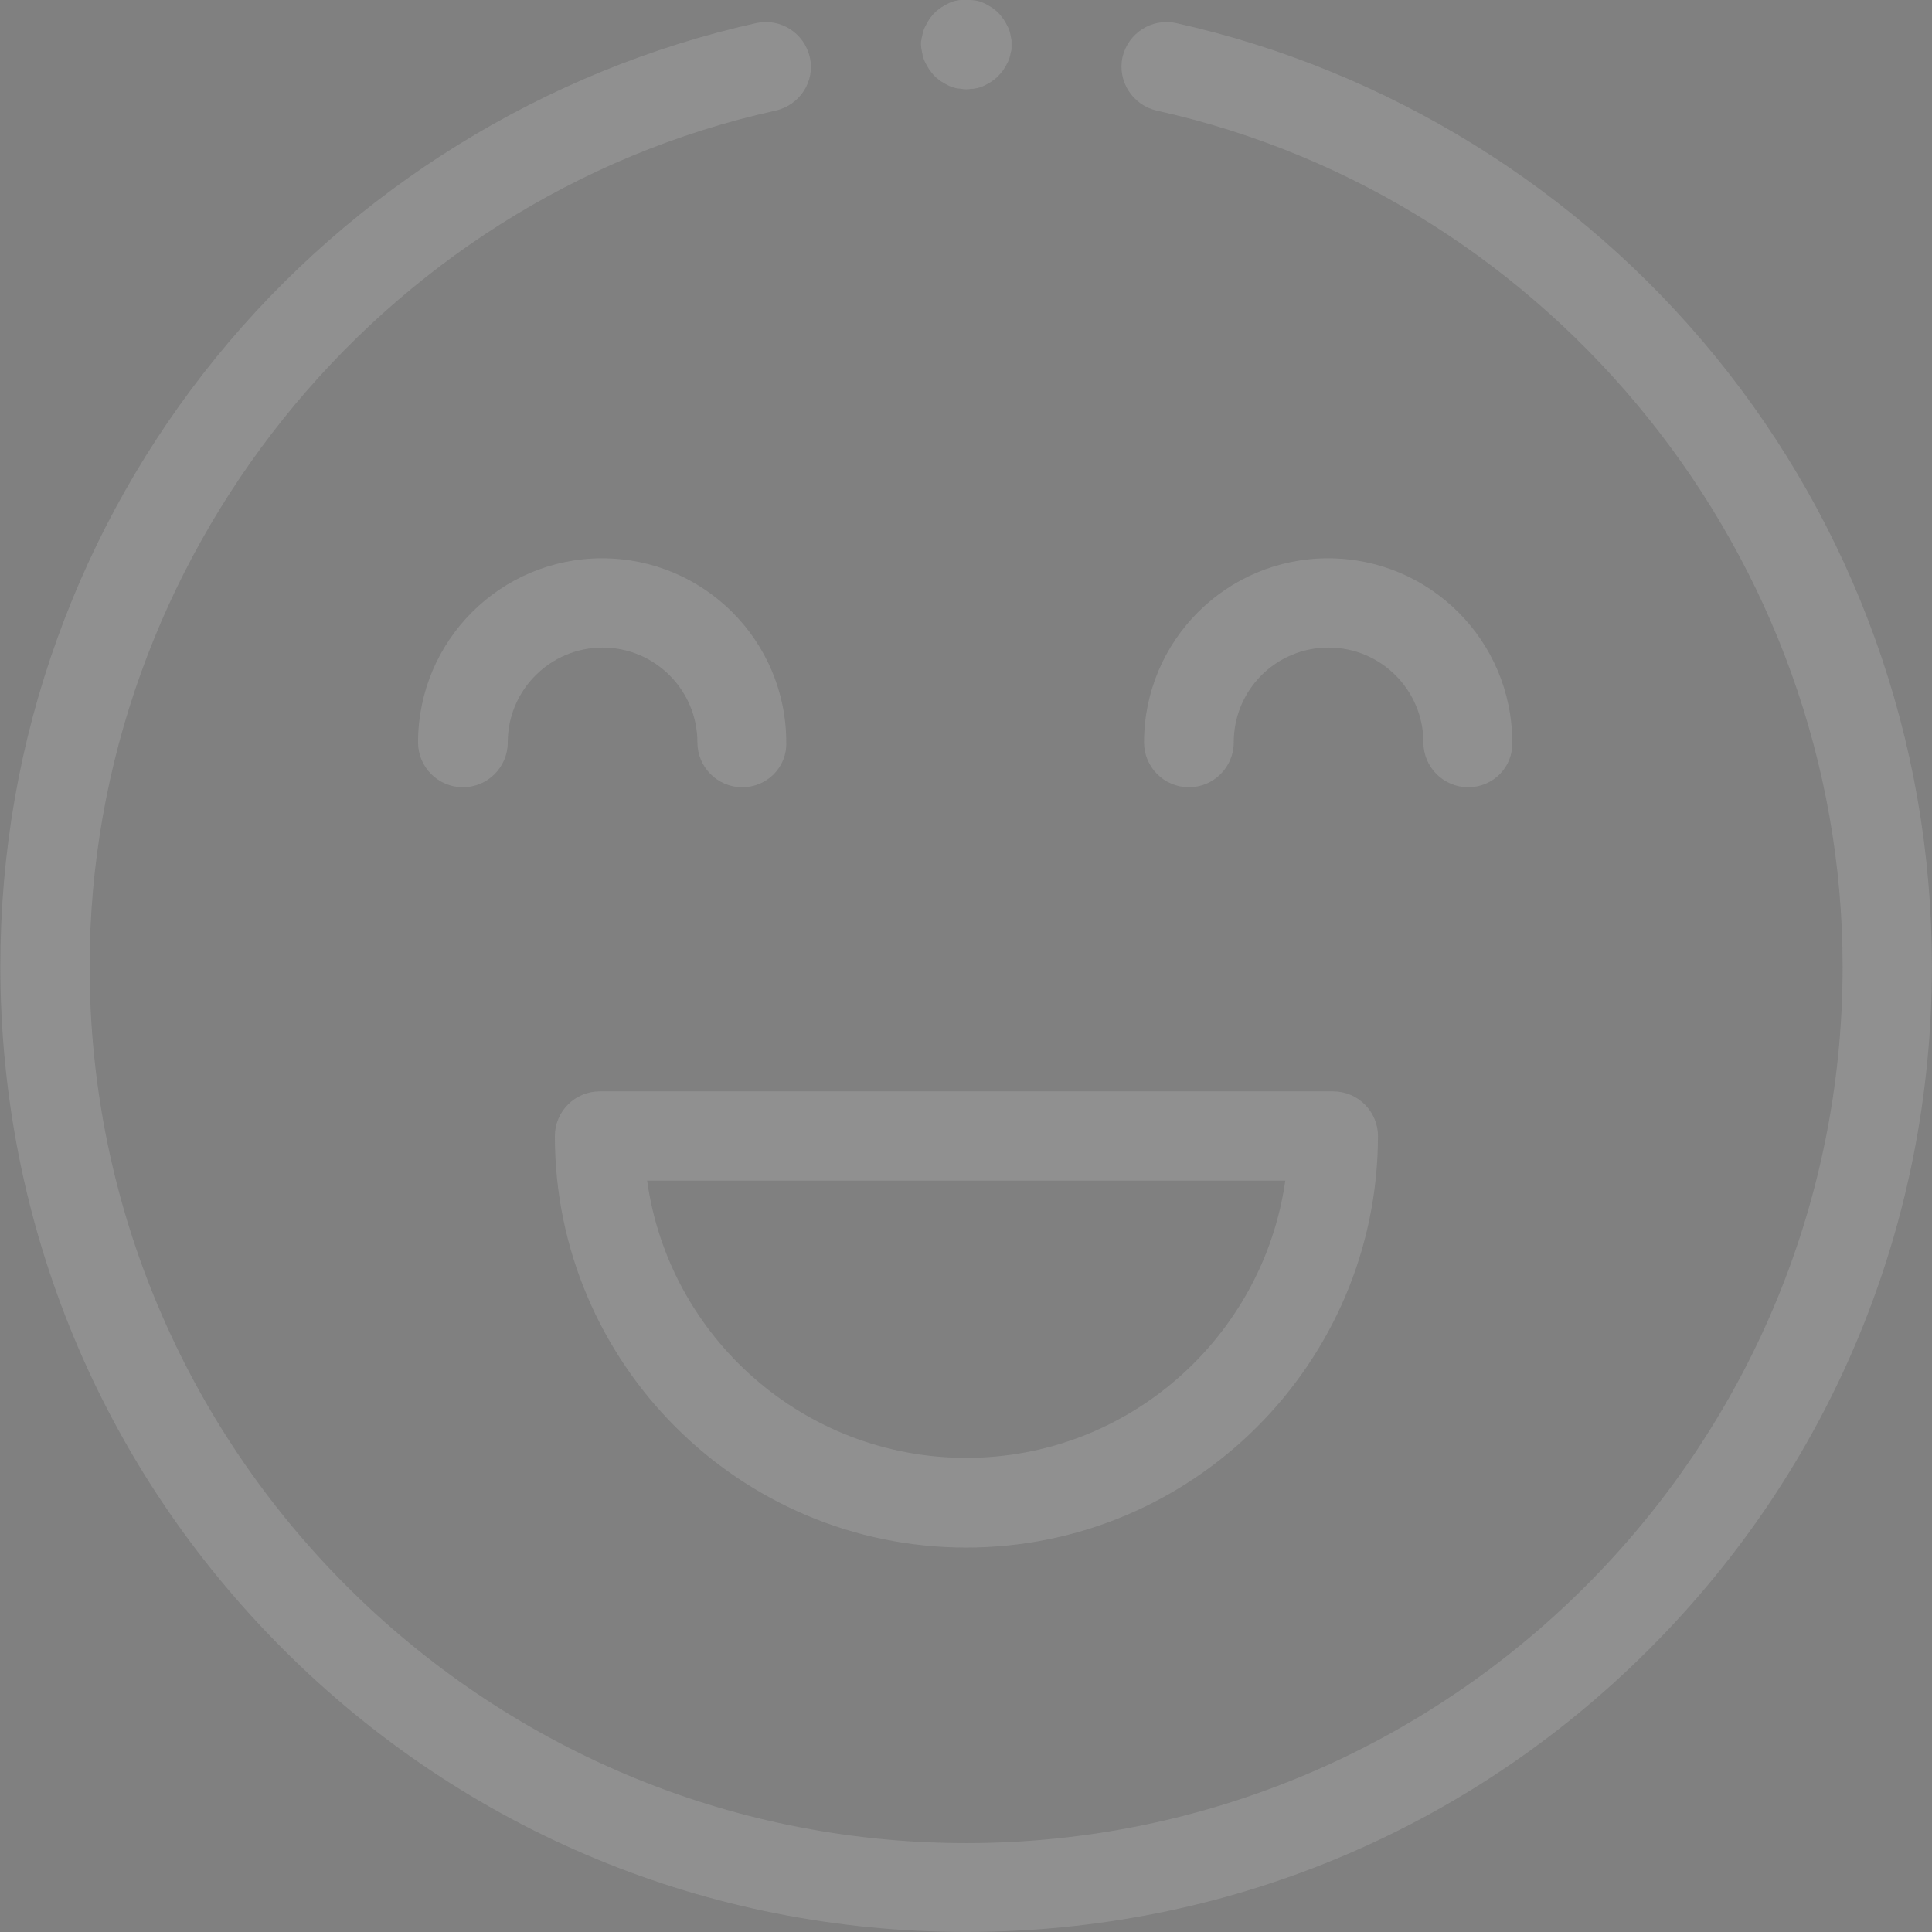 <?xml version="1.0" encoding="utf-8"?>
<!-- Generator: Adobe Illustrator 26.3.1, SVG Export Plug-In . SVG Version: 6.00 Build 0)  -->
<svg version="1.1" id="Capa_1" xmlns="http://www.w3.org/2000/svg" xmlns:xlink="http://www.w3.org/1999/xlink" x="0px" y="0px"
	 viewBox="0 0 45.23 45.23" style="enable-background:new 0 0 45.23 45.23;" xml:space="preserve">
<rect x="0" y="0" width="45.23" height="45.23" fill="#808080" stroke="none"/>
<style type="text/css">
	.st0{fill:#FFFFFF;}
	.st1{opacity:0.5;}
	.st2{opacity:0.15;clip-path:url(#SVGID_00000144308324680174057220000004554681488647144891_);fill:#FFFFFF;}
	.st3{opacity:0.4;clip-path:url(#SVGID_00000144308324680174057220000004554681488647144891_);fill:#FFFFFF;}
	
		.st4{clip-path:url(#SVGID_00000144308324680174057220000004554681488647144891_);fill:url(#SVGID_00000133504819576479799270000005622409175844420027_);}
	
		.st5{clip-path:url(#SVGID_00000144308324680174057220000004554681488647144891_);fill:url(#SVGID_00000135681485558540297330000009193058253867120005_);}
	.st6{fill:#F6DC00;}
	.st7{fill:#C3C3C3;}
	.st8{fill:#E9E9E9;}
	.st9{fill:#FCE200;}
	.st10{fill:#E6E6E6;}
	.st11{fill:none;stroke:#E6E6E6;stroke-miterlimit:10;}
	.st12{fill:#909090;}
	.st13{opacity:0.15;}
	.st14{clip-path:url(#SVGID_00000173868978827523640500000003835845264834748041_);}
	.st15{opacity:0.2;}
	.st16{fill:#ECECEC;}
	.st17{fill:#B7B7B7;}
	.st18{fill:#898989;}
	.st19{fill:url(#SVGID_00000035529969858483762210000011946619349867241624_);}
	.st20{fill:url(#SVGID_00000142143923740059950320000008141060724122768053_);}
	.st21{fill:url(#SVGID_00000083782679277350417600000014078610089765814711_);}
	.st22{fill:url(#SVGID_00000162319085513932068550000009667756389308531623_);}
	.st23{fill:url(#SVGID_00000033365692324138217880000013595448288924137352_);}
	.st24{fill:url(#SVGID_00000170271117116995103810000009246961945631178656_);}
	.st25{fill:url(#SVGID_00000082358607823797385410000016754062353892529557_);}
	.st26{fill:url(#SVGID_00000044160542247400211060000017178498490512576686_);}
	.st27{fill:url(#SVGID_00000129175702414283779340000012513131695578773950_);}
	.st28{fill:url(#SVGID_00000042018495146495566410000005333234976762297779_);}
	.st29{fill:url(#SVGID_00000169515765260567197340000003046293427775731618_);}
	.st30{fill:url(#SVGID_00000115472415873664028610000012749306828459493254_);}
	.st31{fill:url(#SVGID_00000102532126999739867930000009394849526874746028_);}
	.st32{fill:url(#SVGID_00000091694810327445423790000001571556718986980029_);}
	.st33{fill:url(#SVGID_00000149351671247136874860000013364286150909437102_);}
	.st34{fill:url(#SVGID_00000176040865196146273670000009810434631246075288_);}
	.st35{fill:url(#SVGID_00000060715393877683591620000013082810821869361066_);}
	.st36{fill:url(#SVGID_00000123416677168438071670000005760548470170665918_);}
	.st37{fill:url(#SVGID_00000168078446975322185750000001833245422333307049_);}
	.st38{fill:url(#SVGID_00000004543655569465696200000000770735113436964246_);}
	.st39{fill:url(#SVGID_00000012430387649293141590000001327904363995040652_);}
	.st40{fill:url(#SVGID_00000163047860150384590170000015441859708772860052_);}
	.st41{fill:url(#SVGID_00000021105401625224341660000001505125424901224126_);}
	.st42{fill:url(#SVGID_00000038371820820992901820000000648820158135128486_);}
	.st43{fill:url(#SVGID_00000106858752117983452070000016431384759792839561_);}
	.st44{fill:url(#SVGID_00000000207316531981802970000006611160950851565484_);}
	.st45{fill:url(#SVGID_00000090263921715307071470000007021305607200020611_);}
	.st46{fill:url(#SVGID_00000122707510346031209830000005172193831000008610_);}
	.st47{fill:url(#SVGID_00000007429065772231342330000004044213273765459372_);}
	.st48{fill:url(#SVGID_00000057128877546351526770000003506074897278967687_);}
	.st49{fill:url(#SVGID_00000168818000093510219630000000244987985717334426_);}
	.st50{fill:url(#SVGID_00000041294189763747075680000009467732889783493267_);}
	.st51{fill:url(#SVGID_00000002366976644681895250000015855110615464896424_);}
	.st52{fill:url(#SVGID_00000176741845551789517310000005959966346220161451_);}
	.st53{fill:url(#SVGID_00000076598570152921144190000006961375471839408831_);}
	.st54{fill:url(#SVGID_00000137110740349937915210000009599055705794787747_);}
	.st55{clip-path:url(#SVGID_00000164515178681318151350000011788278477889290911_);}
	.st56{fill:url(#SVGID_00000108280003680223937210000010332823732229335189_);}
	.st57{fill:url(#SVGID_00000109019696913107166430000004163268959568971437_);}
	.st58{fill:url(#SVGID_00000178174983180217179430000013141907969757272758_);}
	.st59{fill:url(#SVGID_00000065758890235429386000000005201472671730047113_);}
	.st60{fill:url(#SVGID_00000057129699691677869740000011167043959956349102_);}
	.st61{fill:url(#SVGID_00000181769515601881264650000014177979277547534265_);}
	.st62{fill:url(#SVGID_00000085964244107378452710000018083067748543399298_);}
	.st63{fill:url(#SVGID_00000111163688186101670200000001061040397510792100_);}
	.st64{fill:url(#SVGID_00000159462934317440503510000016314529208919376534_);}
	.st65{fill:url(#SVGID_00000183223163250147476460000004417074126387527838_);}
	.st66{fill:url(#SVGID_00000003825746714065446180000018341134063011807398_);}
	.st67{fill:url(#SVGID_00000031184195865125665300000017689473600896903818_);}
	.st68{fill:url(#SVGID_00000119809932466082054390000001631252768519623056_);}
	.st69{fill:url(#SVGID_00000067951320977203178580000000808423730744024765_);}
	.st70{fill:url(#SVGID_00000117665707340371129060000008936165865278219952_);}
	.st71{fill:url(#SVGID_00000072971018239734900120000017775705132764024225_);}
	.st72{fill:url(#SVGID_00000109727552257781513340000012506198364593206672_);}
	.st73{fill:url(#SVGID_00000176031436780996247810000004709178308115422377_);}
	.st74{fill:url(#SVGID_00000045598078530820505720000007159094488787821244_);}
	.st75{fill:url(#SVGID_00000109727342725900963910000014103306005970830006_);}
	.st76{fill:url(#SVGID_00000178892913924220028390000012867605067748538046_);}
	.st77{fill:url(#SVGID_00000002364444625864312660000002053445583070761649_);}
	.st78{fill:url(#SVGID_00000112592638151951850010000014669087390104071816_);}
	.st79{fill:url(#SVGID_00000101801473176004574660000000291148090835609230_);}
	.st80{fill:url(#SVGID_00000055692808394509277620000017000417050744023478_);}
	.st81{fill:url(#SVGID_00000150094341476372263910000009456877451140500411_);}
	.st82{fill:url(#SVGID_00000116226546526324957690000002809658455762524071_);}
	.st83{fill:url(#SVGID_00000169541306991699471620000002528284437014656430_);}
	.st84{fill:url(#SVGID_00000150060264843341371030000003018837825443883448_);}
	.st85{fill:url(#SVGID_00000150092499988339996070000005558679339159242637_);}
	.st86{fill:url(#SVGID_00000010310009758511971970000017883789130065740966_);}
	.st87{fill:url(#SVGID_00000142139597543111966090000006300914806453721267_);}
	.st88{fill:url(#SVGID_00000075885286643332403730000006064070044992255623_);}
	.st89{fill:url(#SVGID_00000019676878570865788270000012728276252463086732_);}
	.st90{fill:url(#SVGID_00000011751199788757134990000015748488341359254153_);}
	.st91{fill:url(#SVGID_00000010310345890061426610000004415510280120164769_);}
	.st92{clip-path:url(#SVGID_00000021118979963318969000000000489255753772594567_);}
	.st93{clip-path:url(#SVGID_00000002344223632119444980000015392529842217174153_);}
	.st94{clip-path:url(#SVGID_00000021807535754647655900000001765010235562803848_);}
	.st95{clip-path:url(#SVGID_00000128444850924548975950000001390519246652631720_);}
	.st96{clip-path:url(#SVGID_00000057148401376839195740000001518383778799124119_);}
	.st97{opacity:0.7;}
	.st98{fill-rule:evenodd;clip-rule:evenodd;fill:#FFFFFF;}
	.st99{fill-rule:evenodd;clip-rule:evenodd;fill:#909090;}
	.st100{fill:#F1D700;}
	.st101{clip-path:url(#SVGID_00000122686291710378143080000000748732274132764045_);}
	.st102{fill:url(#SVGID_00000024682518559684674040000015156842500519176869_);}
	.st103{fill:url(#SVGID_00000008847647093152865230000000287233427651496601_);}
	.st104{fill:url(#SVGID_00000132766494326508977740000017970018716474898324_);}
	.st105{fill:url(#SVGID_00000130639105804144783730000002297340600689669505_);}
	.st106{fill:url(#SVGID_00000095299453435761607470000007501991896590395067_);}
	.st107{fill:url(#SVGID_00000108295551333680468180000018344972646655976360_);}
	.st108{fill:url(#SVGID_00000093176503028054362820000014282378250953546373_);}
	.st109{fill:url(#SVGID_00000124869771065716314760000002316097695676394916_);}
	.st110{fill:url(#SVGID_00000000194756215403247600000000258717880184632505_);}
	.st111{fill:url(#SVGID_00000011014969601754409180000006469784517177710242_);}
	.st112{fill:url(#SVGID_00000145754598702170860900000005700772281201365639_);}
	.st113{fill:url(#SVGID_00000073000665117579884130000017984239035073970111_);}
	.st114{fill:url(#SVGID_00000067925609370295478880000011347803342658799745_);}
	.st115{fill:url(#SVGID_00000127027428988151896140000002003049676610796954_);}
	.st116{fill:url(#SVGID_00000137116326064373260470000012988470991387028884_);}
	.st117{fill:url(#SVGID_00000109018754288591344240000014785023943210193794_);}
	.st118{fill:url(#SVGID_00000145777947746558214060000001793323618969404820_);}
	.st119{fill:url(#SVGID_00000042015344707922823440000003348592107795892873_);}
	.st120{fill:url(#SVGID_00000002371445702040719500000013591928262664969398_);}
	.st121{fill:url(#SVGID_00000113343209708707127930000012403869949725958325_);}
	.st122{fill:url(#SVGID_00000044865424215008820710000013306844733824613290_);}
	.st123{fill:url(#SVGID_00000165952076226299511520000012144286165273544381_);}
	.st124{fill:url(#SVGID_00000010283676855903529670000013988313135149177274_);}
	.st125{fill:url(#SVGID_00000126298416074919016280000002386200704489626244_);}
	.st126{fill:url(#SVGID_00000139279522551831711250000001674000802381125792_);}
	.st127{fill:url(#SVGID_00000176035008036193952800000010726101680060006288_);}
	.st128{fill:url(#SVGID_00000091014582942962592120000007235757392846436269_);}
	.st129{fill:url(#SVGID_00000086651032427641906630000000161435135494282934_);}
	.st130{fill:url(#SVGID_00000025421474756993336720000017573161267851085746_);}
	.st131{fill:url(#SVGID_00000041982550294497158890000016225338459004142464_);}
	.st132{fill:url(#SVGID_00000115493693114523294110000008108235701145379479_);}
	.st133{fill:url(#SVGID_00000047039635840616666120000007995830304740813247_);}
	.st134{fill:url(#SVGID_00000112597553152343153140000010724705465275247237_);}
	.st135{fill:url(#SVGID_00000165944167759688029440000007900196898324691105_);}
	.st136{fill:url(#SVGID_00000129888258054789333440000014232400708745185172_);}
	.st137{fill:url(#SVGID_00000062897098507492885580000008989555905554854845_);}
	.st138{fill:#222222;}
	.st139{fill:#333333;}
	.st140{fill:none;stroke:#EED400;stroke-width:0.691;stroke-miterlimit:10;}
	.st141{fill:#EED400;}
	.st142{fill:#D8D8D8;}
	.st143{fill:#E7E8E9;}
	.st144{fill:none;stroke:#D3D6DA;stroke-width:0.861;}
</style>
<g id="g3613_00000172413199602173363840000001341915383739795588_">
	<g>
		<g id="g3619_00000154393382549897448030000012026962628592805551_" transform="translate(300.738,457.129)">
			<g id="path3621_00000137123589628486879700000006969741452440281527_">
				<path class="st12" d="M-278.12-411.9c-6.04,0-11.72-2.35-15.99-6.62c-4.27-4.27-6.62-9.95-6.62-15.99
					c0-2.64,0.45-5.23,1.34-7.69c0.86-2.38,2.11-4.59,3.71-6.56c3.21-3.95,7.71-6.73,12.65-7.83c0.56-0.12,1.12,0.23,1.25,0.8
					c0.13,0.56-0.23,1.12-0.8,1.25c-9.31,2.06-16.06,10.49-16.06,20.04c0,11.32,9.21,20.52,20.52,20.52
					c11.32,0,20.52-9.21,20.52-20.52c0-9.55-6.76-17.98-16.06-20.04c-0.56-0.13-0.92-0.68-0.8-1.25c0.13-0.56,0.68-0.92,1.25-0.8
					c4.95,1.1,9.44,3.88,12.65,7.83c1.6,1.97,2.85,4.18,3.71,6.56c0.89,2.46,1.34,5.05,1.34,7.69c0,6.04-2.35,11.72-6.62,15.99
					C-266.4-414.25-272.08-411.9-278.12-411.9z"/>
			</g>
		</g>
		<g id="g3623_00000152262255986771513700000001132458125735411088_" transform="translate(256,462)">
			<g id="path3625_00000180354867568634239640000015864228183644694409_">
				<path class="st12" d="M-233.38-459.91c-0.03,0-0.07,0-0.1-0.01c-0.03,0-0.07-0.01-0.1-0.01c-0.07-0.01-0.13-0.03-0.2-0.06
					c-0.06-0.03-0.12-0.06-0.18-0.1c-0.03-0.02-0.06-0.04-0.08-0.06c-0.03-0.02-0.05-0.04-0.08-0.07c-0.02-0.02-0.05-0.05-0.07-0.08
					c-0.02-0.03-0.04-0.05-0.06-0.08c-0.04-0.06-0.07-0.12-0.1-0.18c-0.03-0.06-0.05-0.13-0.06-0.2c-0.01-0.03-0.01-0.07-0.02-0.1
					c0-0.03-0.01-0.07-0.01-0.1c0-0.03,0-0.07,0.01-0.1c0-0.03,0.01-0.07,0.02-0.1c0.01-0.07,0.03-0.13,0.06-0.2
					c0.03-0.06,0.06-0.12,0.1-0.18c0.02-0.03,0.04-0.06,0.06-0.08c0.02-0.03,0.04-0.05,0.07-0.08c0.02-0.02,0.05-0.05,0.08-0.07
					c0.03-0.02,0.05-0.04,0.08-0.06c0.06-0.04,0.12-0.07,0.18-0.1c0.06-0.03,0.13-0.05,0.2-0.06c0.03-0.01,0.07-0.01,0.1-0.01
					c0.07-0.01,0.14-0.01,0.21,0c0.03,0,0.07,0.01,0.1,0.01c0.07,0.01,0.13,0.03,0.2,0.06c0.06,0.03,0.12,0.06,0.18,0.1
					c0.03,0.02,0.06,0.04,0.08,0.06c0.03,0.02,0.05,0.04,0.08,0.07c0.02,0.02,0.05,0.05,0.07,0.08c0.02,0.03,0.04,0.05,0.06,0.08
					c0.04,0.06,0.07,0.12,0.1,0.18c0.03,0.06,0.05,0.13,0.06,0.2c0.01,0.03,0.01,0.07,0.02,0.1c0,0.03,0,0.07,0,0.1
					c0,0.03,0,0.07,0,0.1c0,0.03-0.01,0.07-0.02,0.1c-0.01,0.07-0.03,0.13-0.06,0.2c-0.03,0.06-0.06,0.12-0.1,0.18
					c-0.02,0.03-0.04,0.06-0.06,0.08c-0.02,0.03-0.05,0.05-0.07,0.08c-0.02,0.02-0.05,0.05-0.08,0.07
					c-0.03,0.02-0.05,0.04-0.08,0.06c-0.06,0.04-0.12,0.07-0.18,0.1c-0.06,0.03-0.13,0.05-0.2,0.06c-0.03,0.01-0.07,0.01-0.1,0.01
					C-233.32-459.91-233.35-459.91-233.38-459.91z"/>
			</g>
		</g>
		<g id="g3627_00000069378556794518110160000013594356955314424241_" transform="translate(338,218)">
			<g id="path3629_00000127766115355273341170000007510646680737776306_">
				<path class="st12" d="M-315.38-181.77c-5.31,0-9.63-4.32-9.63-9.63c0-0.58,0.47-1.05,1.05-1.05h17.17
					c0.58,0,1.05,0.47,1.05,1.05C-305.75-186.09-310.07-181.77-315.38-181.77z M-322.85-190.36c0.51,3.66,3.66,6.49,7.47,6.49
					c3.8,0,6.95-2.83,7.47-6.49H-322.85z"/>
			</g>
		</g>
		<g id="g3631_00000155867251188553439830000002126794001977321859_" transform="translate(143.667,306)">
			<g id="path3633_00000047054624862794348840000007816603243832367289_">
				<path class="st12" d="M-126.29-287.57c-0.58,0-1.05-0.47-1.05-1.05c0-1.22-0.99-2.22-2.22-2.22c-1.22,0-2.22,0.99-2.22,2.22
					c0,0.58-0.47,1.05-1.05,1.05c-0.58,0-1.05-0.47-1.05-1.05c0-2.38,1.93-4.31,4.31-4.31c2.38,0,4.31,1.93,4.31,4.31
					C-125.24-288.04-125.71-287.57-126.29-287.57z"/>
			</g>
		</g>
		<g id="g3635_00000114767349251349749210000004120244639959758522_" transform="translate(368.333,306)">
			<g id="path3637_00000019663584474018182230000003323010431387829435_">
				<path class="st12" d="M-333.96-287.57c-0.58,0-1.05-0.47-1.05-1.05c0-1.22-0.99-2.22-2.22-2.22s-2.22,0.99-2.22,2.22
					c0,0.58-0.47,1.05-1.05,1.05c-0.58,0-1.05-0.47-1.05-1.05c0-2.38,1.93-4.31,4.31-4.31s4.31,1.93,4.31,4.31
					C-332.91-288.04-333.38-287.57-333.96-287.57z"/>
			</g>
		</g>
	</g>
</g>
<g class="st13">
	<defs>
		
			<rect id="SVGID_00000171690170470580249030000008856024858734643874_" x="-54.64" y="122.72" class="st13" width="1922" height="401"/>
	</defs>
	<clipPath id="SVGID_00000082369854117581618660000014679910042217495961_">
		<use xlink:href="#SVGID_00000171690170470580249030000008856024858734643874_"  style="overflow:visible;"/>
	</clipPath>
	<g style="clip-path:url(#SVGID_00000082369854117581618660000014679910042217495961_);">
		<g class="st15">
		</g>
		<g>
			<g>
				
					<radialGradient id="SVGID_00000058578079311996073090000007402143760858200473_" cx="-7140.443" cy="-7026.652" r="107.617" gradientTransform="matrix(1.153 -0.021 0.021 1.153 8437.127 7983.833)" gradientUnits="userSpaceOnUse">
					<stop  offset="0" style="stop-color:#3D3D3D"/>
					<stop  offset="0.163" style="stop-color:#656565"/>
					<stop  offset="0.457" style="stop-color:#A6A6A6"/>
					<stop  offset="0.705" style="stop-color:#D6D6D6"/>
					<stop  offset="0.893" style="stop-color:#F4F4F4"/>
					<stop  offset="1" style="stop-color:#FFFFFF"/>
				</radialGradient>
				<path style="fill:url(#SVGID_00000058578079311996073090000007402143760858200473_);" d="M183.53,26.98
					c1.23,68.53-53.33,125.07-121.86,126.3C-6.86,154.51-63.41,99.95-64.64,31.42C-65.86-37.11-11.3-93.66,57.22-94.89
					C125.75-96.11,182.3-41.55,183.53,26.98z"/>
				<g>
					<g>
						<polygon class="st16" points="9.97,-110.81 -67.87,38.19 13.4,80.34 						"/>
					</g>
					<g>
						<polygon class="st17" points="9.97,-110.81 121.67,38.14 13.4,80.34 						"/>
					</g>
				</g>
			</g>
			<g>
				<g>
					<g>
						<polygon class="st16" points="-62.07,-2.37 -160.52,286.36 36.42,309.66 						"/>
					</g>
					<g>
						<polygon class="st17" points="-62.07,-2.37 148.26,247.44 36.42,309.66 						"/>
					</g>
				</g>
			</g>
			<g>
				
					<radialGradient id="SVGID_00000083088334348027184540000005601686076456940439_" cx="-9756.128" cy="-6687.748" r="107.624" gradientTransform="matrix(0.573 -1.74 1.74 0.573 17431.031 -12932.047)" gradientUnits="userSpaceOnUse">
					<stop  offset="0" style="stop-color:#3D3D3D"/>
					<stop  offset="0.163" style="stop-color:#656565"/>
					<stop  offset="0.457" style="stop-color:#A6A6A6"/>
					<stop  offset="0.705" style="stop-color:#D6D6D6"/>
					<stop  offset="0.893" style="stop-color:#F4F4F4"/>
					<stop  offset="1" style="stop-color:#FFFFFF"/>
				</radialGradient>
				<path style="fill:url(#SVGID_00000083088334348027184540000005601686076456940439_);" d="M261.53,24.2
					c103.43,34.08,159.66,145.55,125.58,248.99c-34.08,103.44-145.56,159.66-248.99,125.58C34.68,364.69-21.54,253.22,12.54,149.78
					S158.09-9.88,261.53,24.2z"/>
			</g>
			<g>
				
					<radialGradient id="SVGID_00000108276759677086065520000013440411494993189520_" cx="-10865.832" cy="-4151.648" r="107.623" gradientTransform="matrix(0.141 -0.641 0.641 0.141 4140.01 -6282.515)" gradientUnits="userSpaceOnUse">
					<stop  offset="0" style="stop-color:#3D3D3D"/>
					<stop  offset="0.163" style="stop-color:#656565"/>
					<stop  offset="0.457" style="stop-color:#A6A6A6"/>
					<stop  offset="0.705" style="stop-color:#D6D6D6"/>
					<stop  offset="0.893" style="stop-color:#F4F4F4"/>
					<stop  offset="1" style="stop-color:#FFFFFF"/>
				</radialGradient>
				<path style="fill:url(#SVGID_00000108276759677086065520000013440411494993189520_);" d="M-38.77,26.62
					c38.09,8.38,62.18,46.06,53.79,84.16c-8.38,38.09-46.06,62.18-84.16,53.79c-38.1-8.39-62.18-46.06-53.8-84.16
					C-114.54,42.32-76.86,18.24-38.77,26.62z"/>
			</g>
		</g>
	</g>
</g>
</svg>
